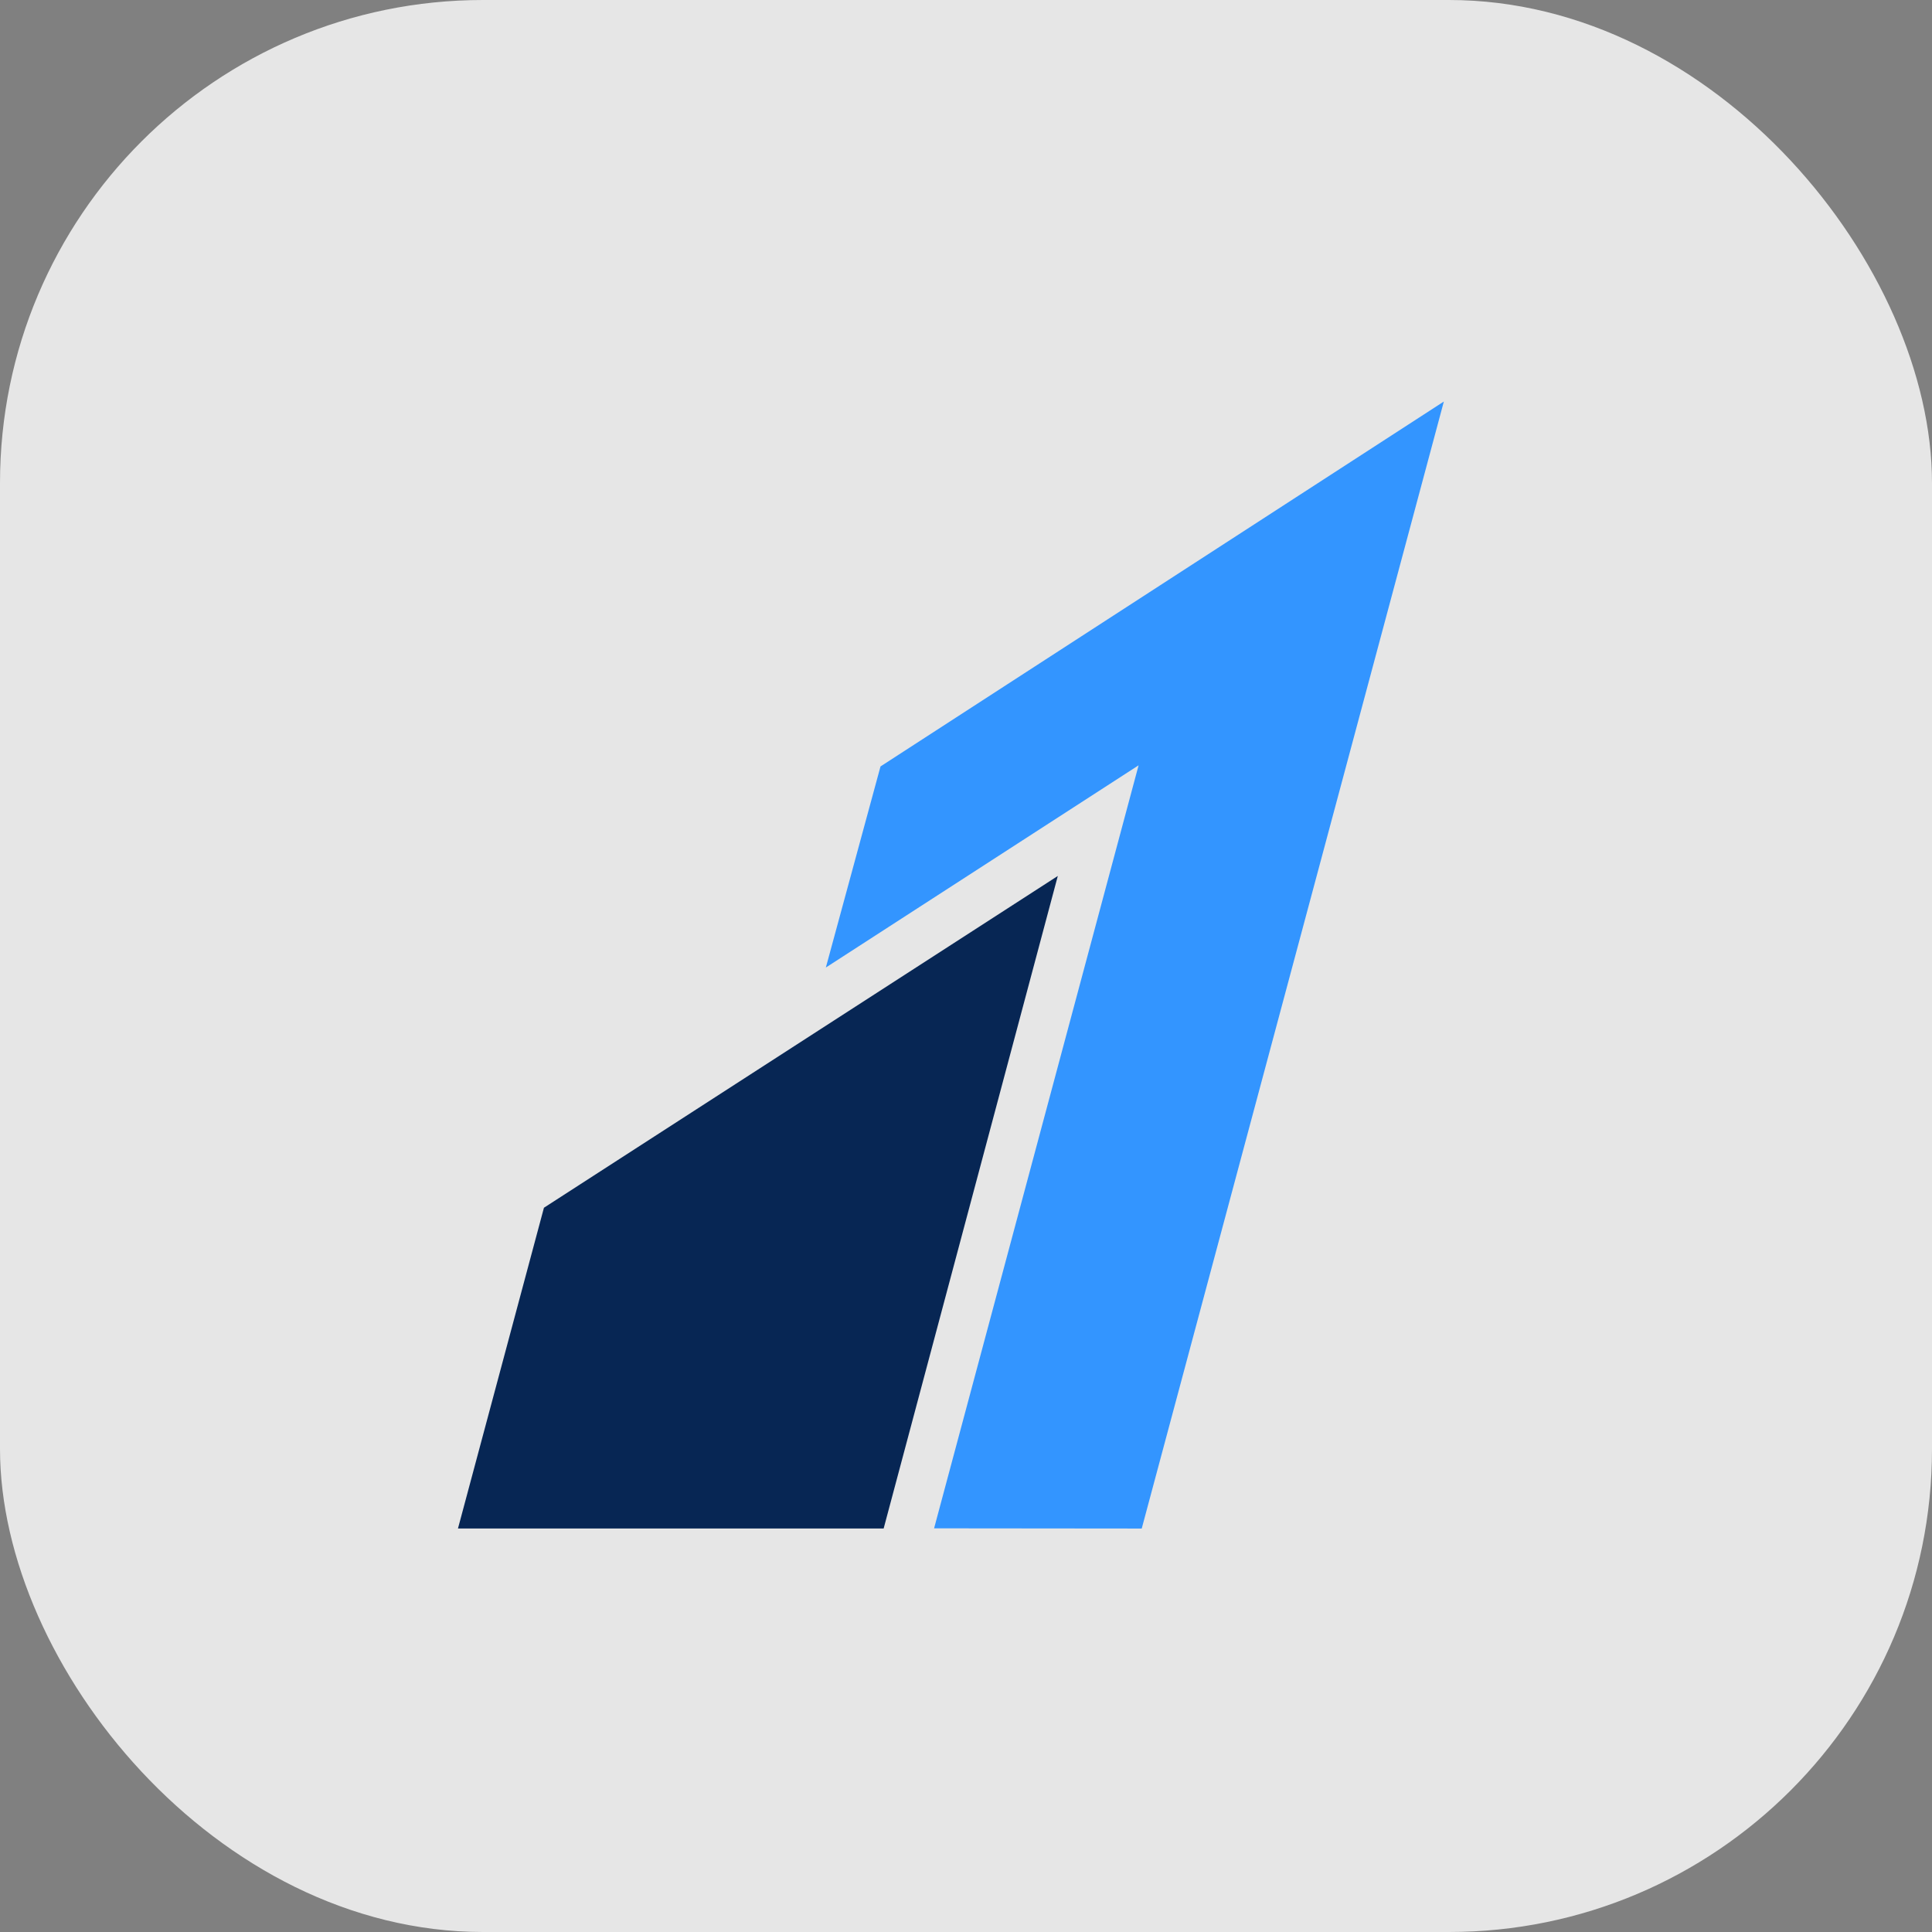 <?xml version="1.0" encoding="utf-8"?>
<svg xmlns="http://www.w3.org/2000/svg" fill="none" height="100%" overflow="visible" preserveAspectRatio="none" style="display: block;" viewBox="0 0 48 48" width="100%">
<rect x="0" y="0" width="48" height="48" fill="#808080" stroke="none"/>
<g id="Frame 68">
<rect fill="white" fill-opacity="0.8" height="48" rx="12" width="48"/>
<g id="Razorpay">
<path clip-rule="evenodd" d="M21.876 19.042L20.518 24.038L28.288 19.014L23.207 37.971L28.366 37.976L35.872 9.976L21.876 19.042Z" fill="#3395FF" fill-rule="evenodd"/>
<path clip-rule="evenodd" d="M13.514 30.006L11.378 37.975H21.954C21.954 37.975 26.28 21.767 26.281 21.763C26.277 21.765 13.514 30.006 13.514 30.006Z" fill="#072654" fill-rule="evenodd"/>
</g>
</g>
</svg>